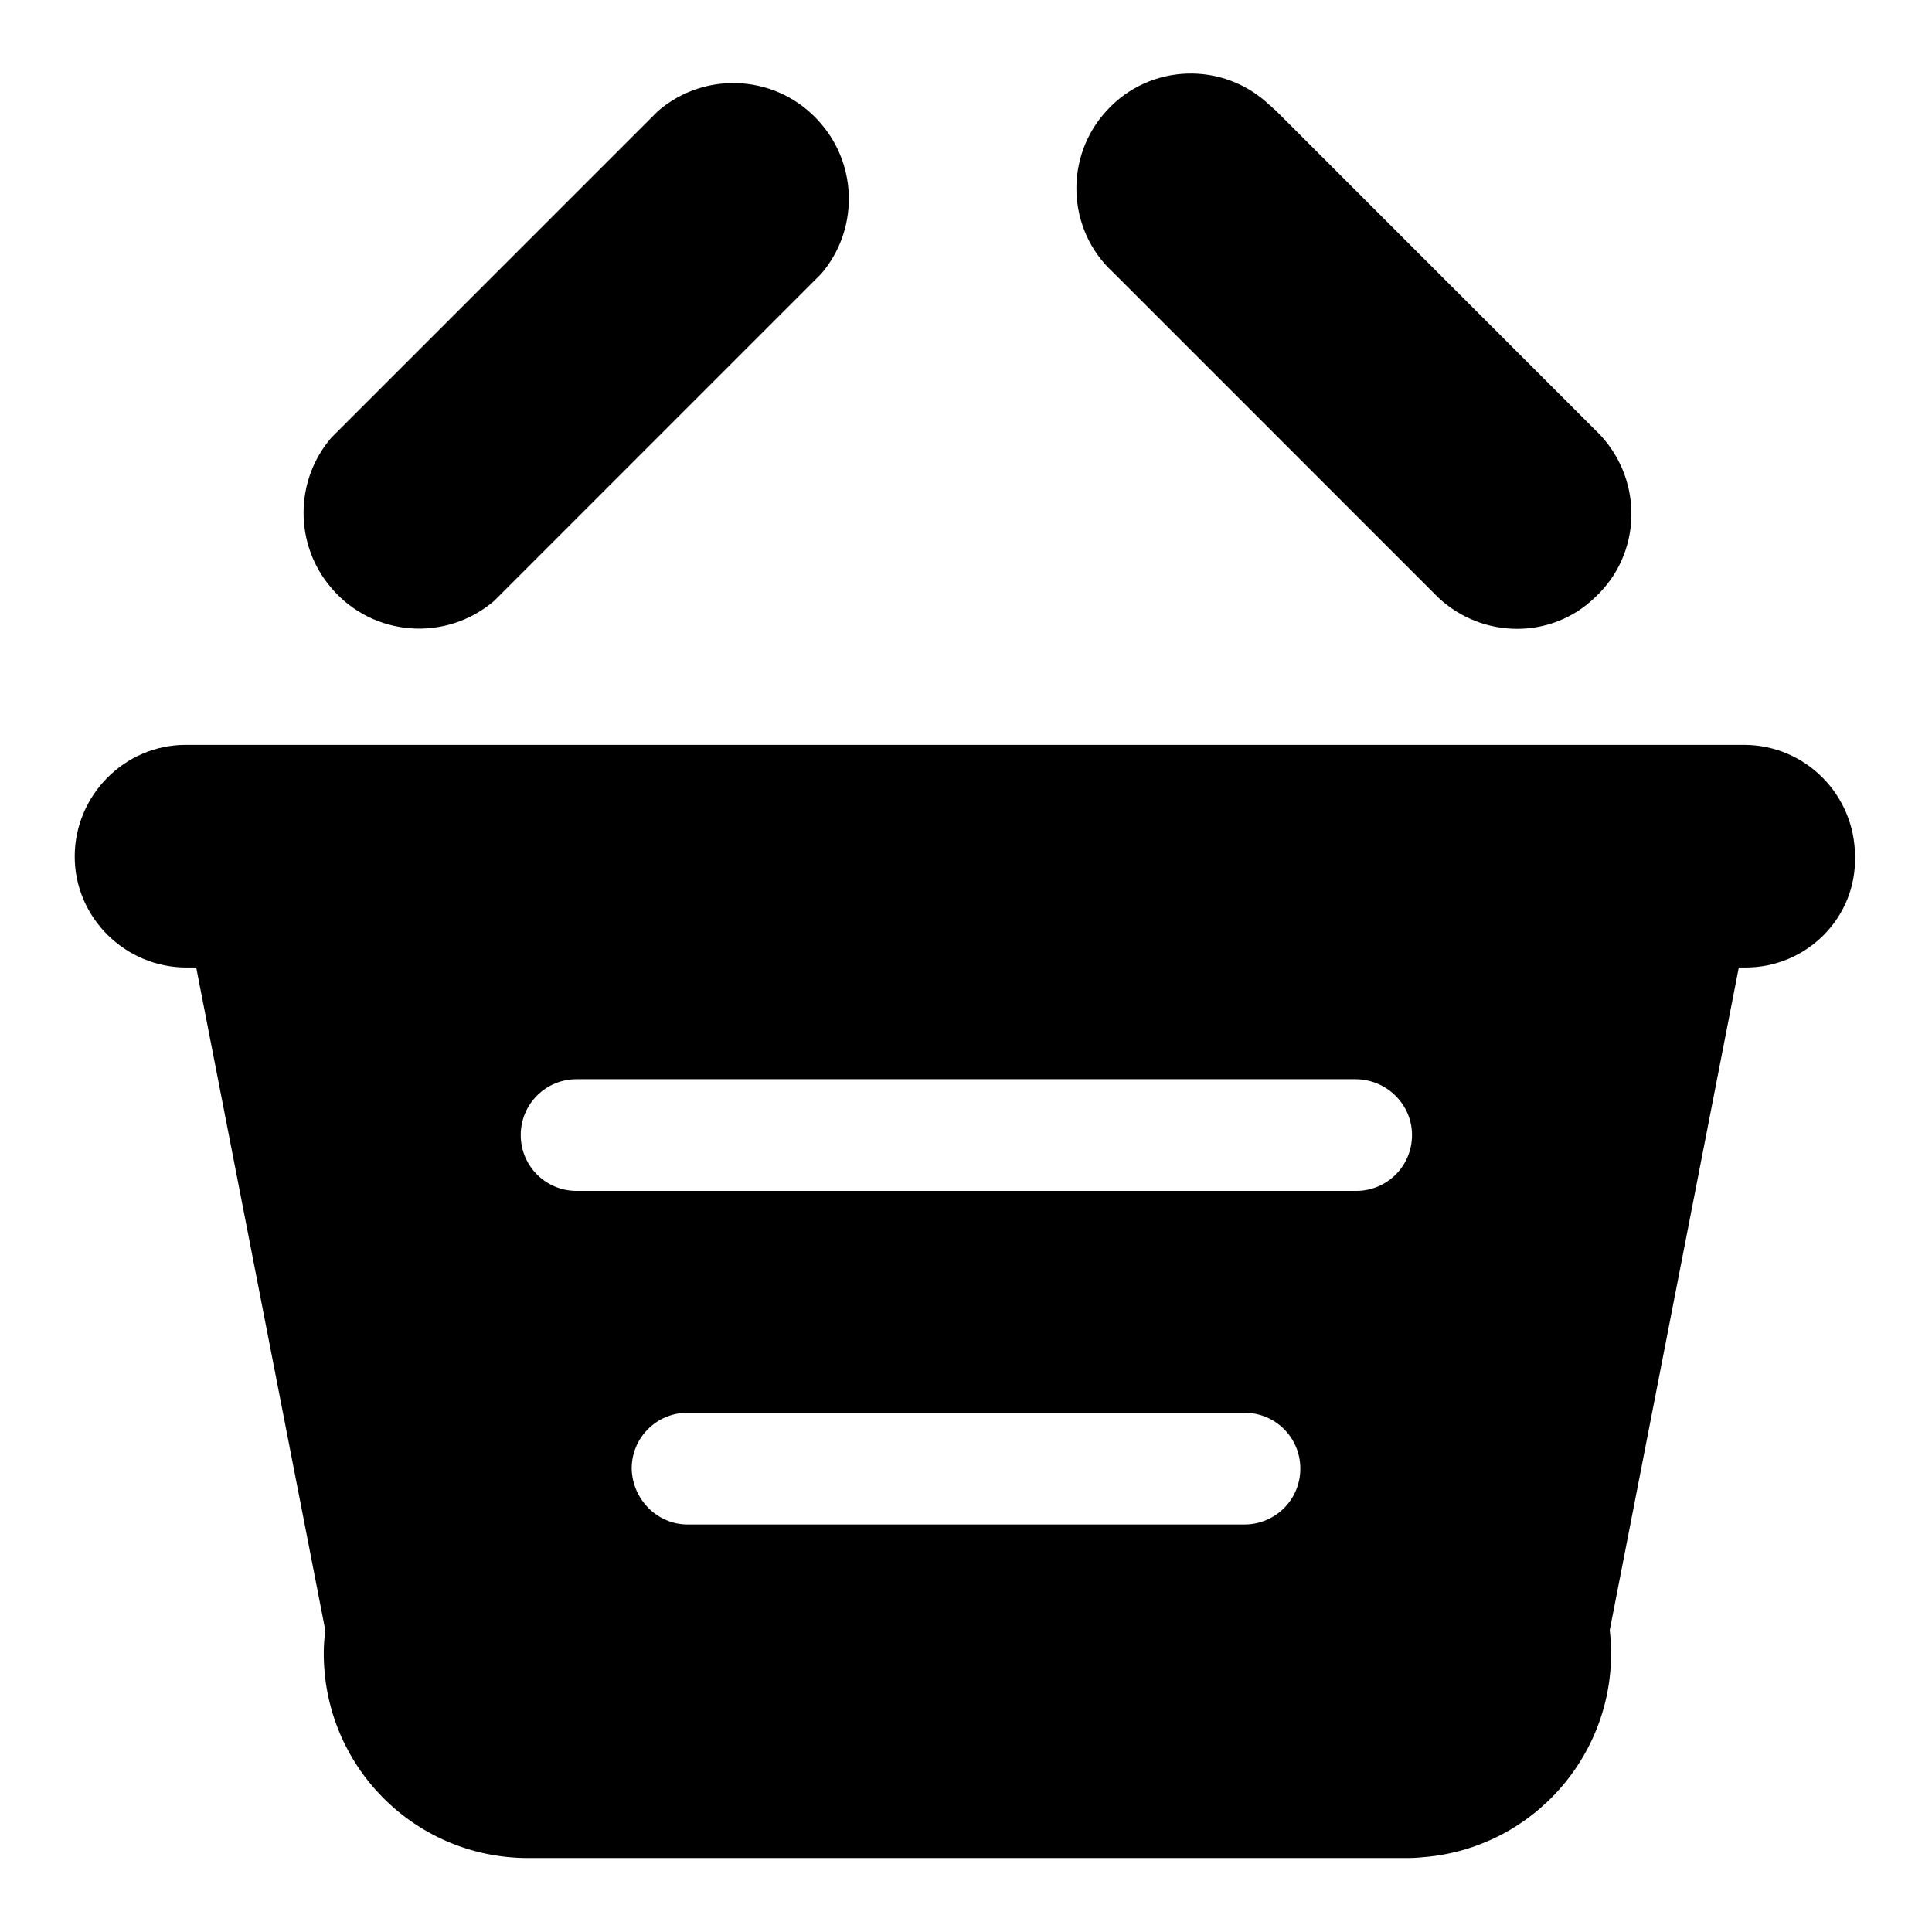 <?xml version="1.0" encoding="utf-8"?>
<!-- Svg Vector Icons : http://www.onlinewebfonts.com/icon -->
<!DOCTYPE svg PUBLIC "-//W3C//DTD SVG 1.1//EN" "http://www.w3.org/Graphics/SVG/1.1/DTD/svg11.dtd">
<svg version="1.1" xmlns="http://www.w3.org/2000/svg" xmlns:xlink="http://www.w3.org/1999/xlink" x="0px" y="0px" viewBox="0 0 256 256" enable-background="new 0 0 256 256" xml:space="preserve">
<g> <path fill="#000000" d="M231.3,128.2h-0.9l-17.1,87.8c1.7,14.9-9,28.3-23.8,30c-1,0.1-1.9,0.2-2.9,0.2H69.8 c-15-0.1-27-12.3-26.9-27.3c0-1,0.1-1.9,0.2-2.9L26,128.2h-1.3c-8.1,0-14.8-6.6-14.8-14.7c0-8.1,6.6-14.8,14.7-14.8c0,0,0,0,0,0 h206.5c8.1,0,14.7,6.6,14.7,14.8C246,121.6,239.4,128.2,231.3,128.2z M91.1,202h73.8c4.1,0,7.4-3.3,7.4-7.4c0-4.1-3.3-7.4-7.4-7.4 H91.1c-4.1,0-7.4,3.3-7.4,7.4C83.8,198.7,87.1,202,91.1,202L91.1,202z M179.6,143H76.4c-4.1,0-7.4,3.3-7.4,7.4s3.3,7.4,7.4,7.4 h103.3c4.1,0,7.4-3.3,7.4-7.4S183.7,143,179.6,143z M190.6,79.2l-43.1-43.1c-6.2-5.7-6.5-15.4-0.8-21.5c5.7-6.2,15.4-6.5,21.5-0.7 c0.3,0.2,0.5,0.5,0.8,0.7l43.1,43.1c5.7,6.2,5.4,15.8-0.8,21.5C205.6,84.7,196.5,84.7,190.6,79.2z M65.5,79.6 c-6.4,5.5-16.1,4.8-21.6-1.7C39,72.2,39,63.7,43.9,58l43.3-43.3c6.4-5.5,16.1-4.8,21.6,1.7c4.9,5.7,4.9,14.2,0,19.9L65.5,79.6z"/></g>
</svg>